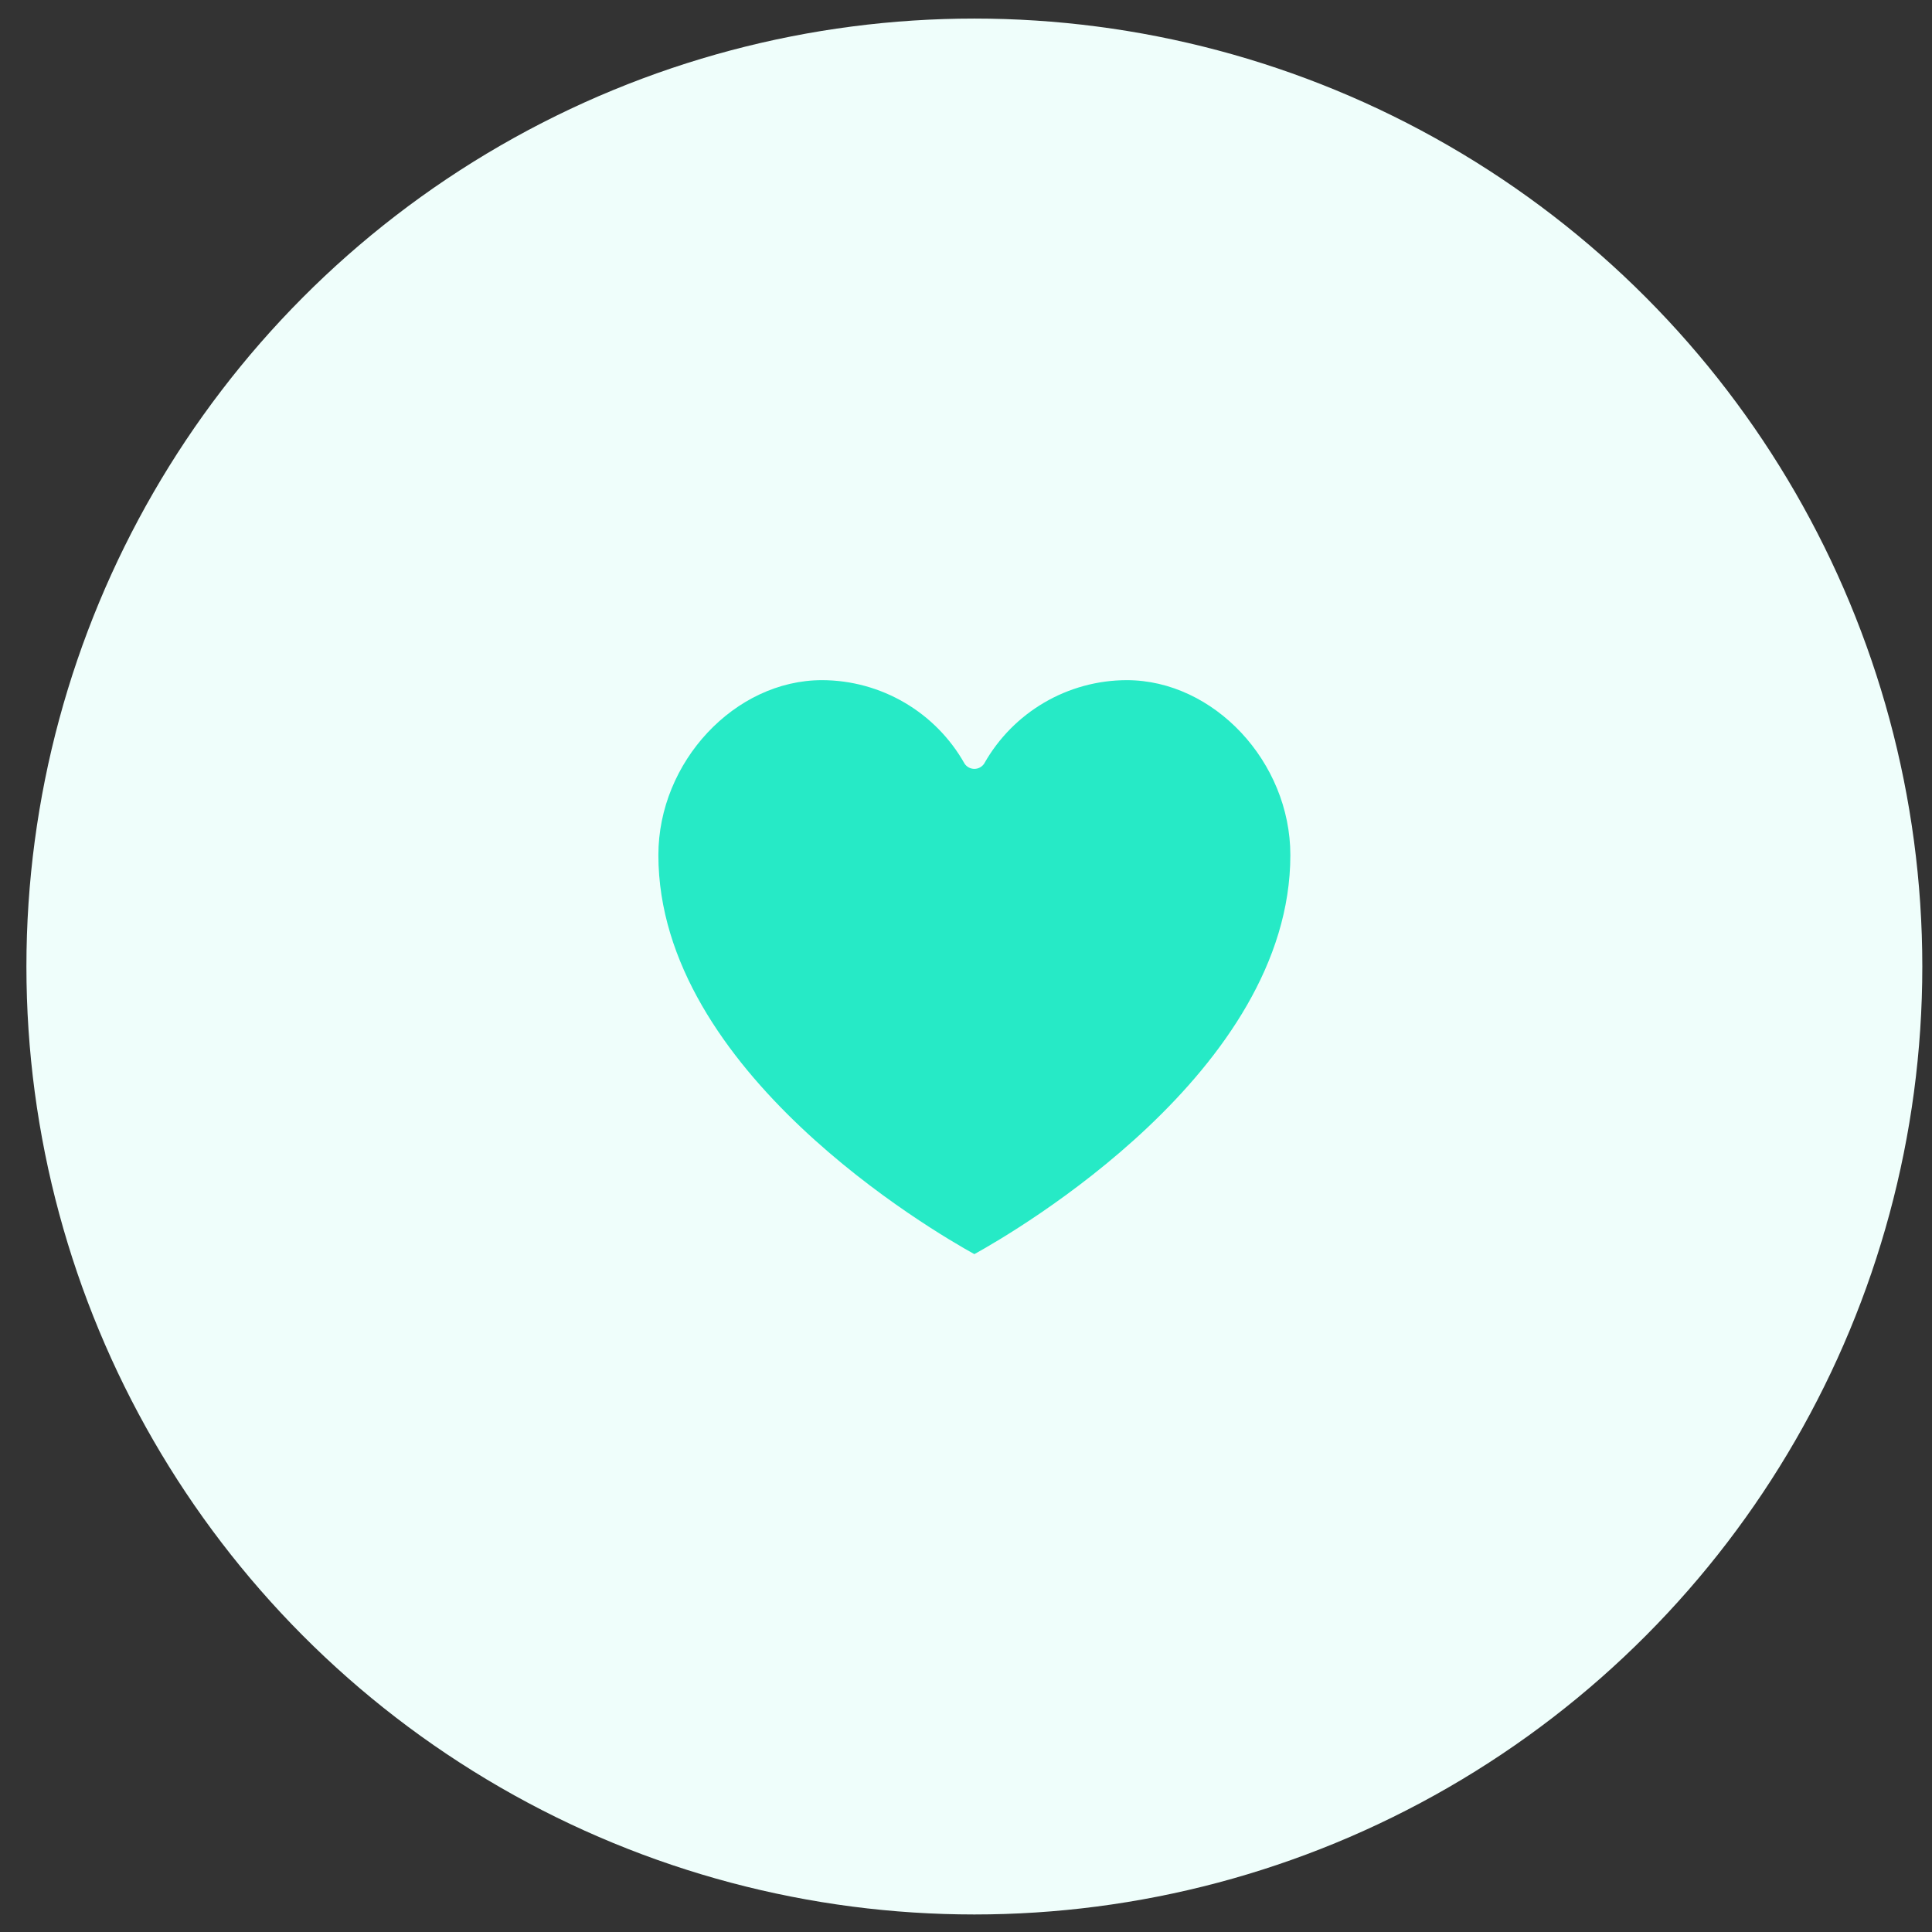 <svg width="67" height="67" viewBox="0 0 67 67" fill="none" xmlns="http://www.w3.org/2000/svg">
<rect x="0" y="0" width="67" height="67" fill="#333333" stroke="none"/>
<circle cx="33.79" cy="33.518" r="32.874" fill="#EFFEFB"/>
<path d="M33.79 43.492C35.227 42.699 44.748 37.158 44.748 29.653C44.748 26.422 42.096 23.587 39.073 23.587C37.025 23.591 35.137 24.696 34.131 26.48C34.056 26.595 33.927 26.664 33.79 26.664C33.653 26.664 33.524 26.595 33.449 26.48C32.443 24.696 30.555 23.591 28.507 23.587C25.483 23.587 22.832 26.422 22.832 29.653C22.832 37.158 32.353 42.699 33.79 43.492Z" fill="#26EAC6"/>
</svg>
